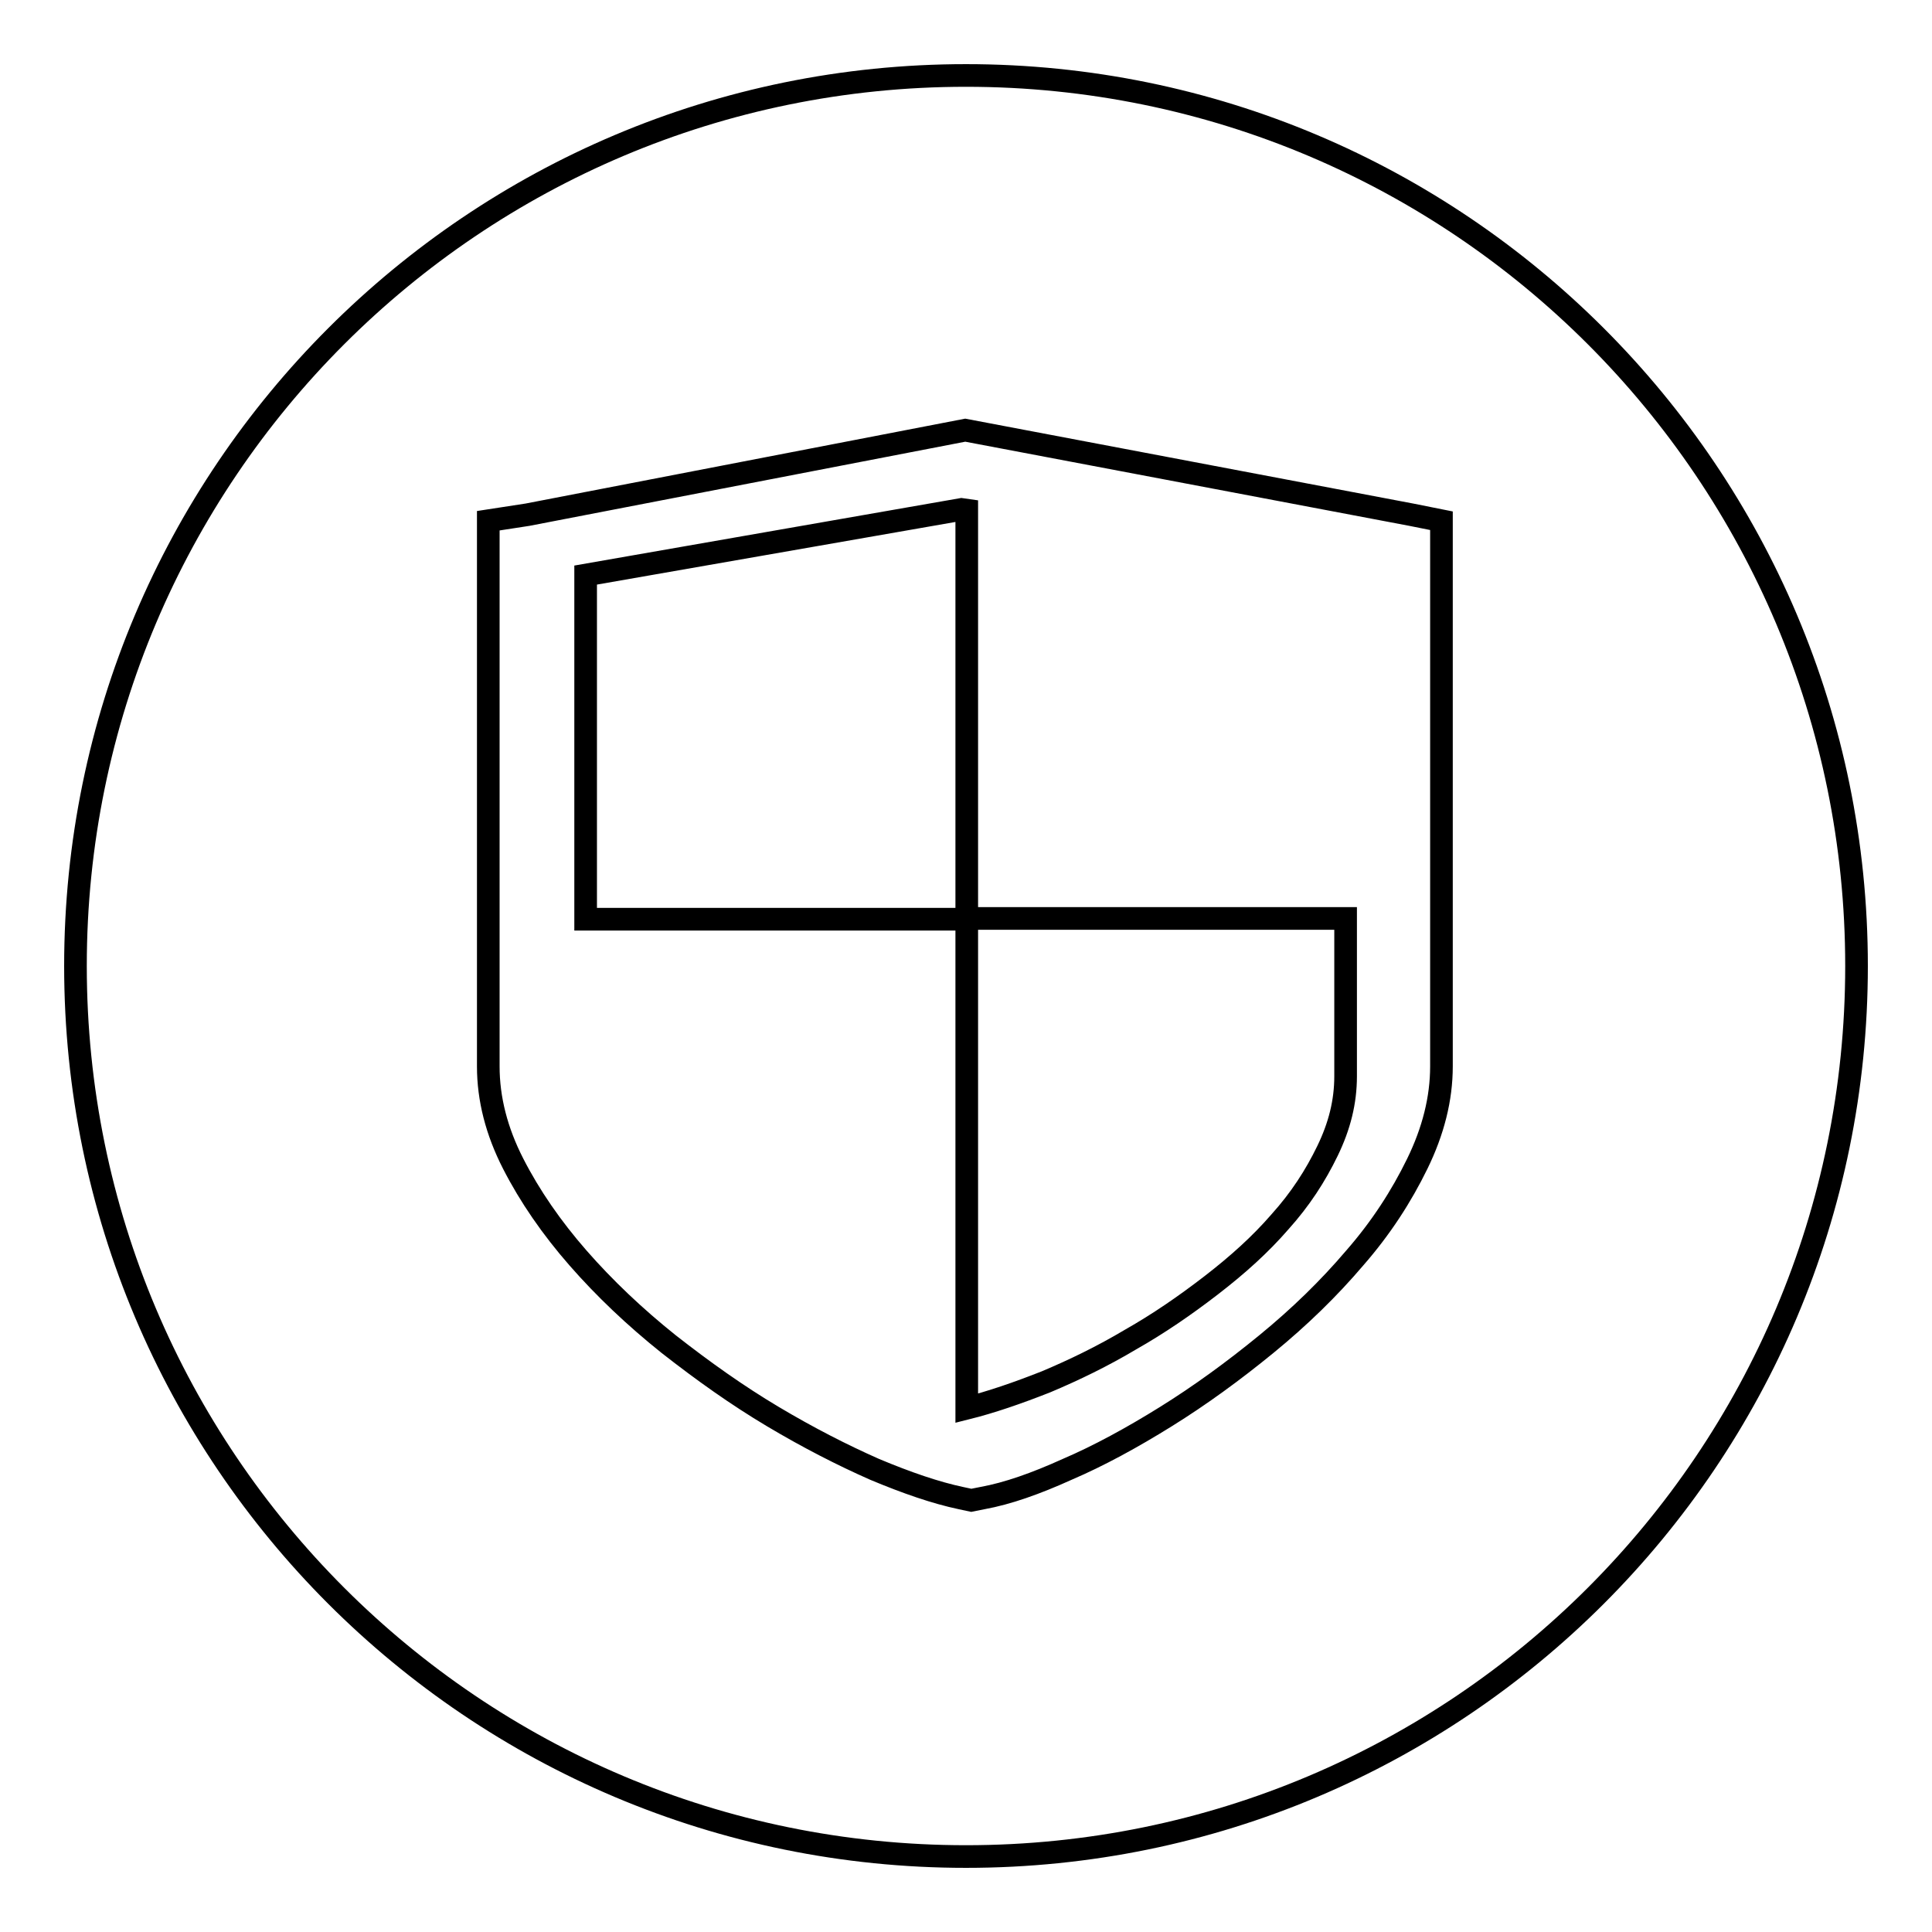 <?xml version="1.0" encoding="utf-8"?>
<!-- Svg Vector Icons : http://www.onlinewebfonts.com/icon -->
<!DOCTYPE svg PUBLIC "-//W3C//DTD SVG 1.1//EN" "http://www.w3.org/Graphics/SVG/1.1/DTD/svg11.dtd">
<svg version="1.1" xmlns="http://www.w3.org/2000/svg" xmlns:xlink="http://www.w3.org/1999/xlink" x="0px" y="0px" viewBox="0 0 256 256" enable-background="new 0 0 256 256" xml:space="preserve">
<g><g><path stroke-width="3" fill-opacity="0" stroke="#000000"  d="M128,10c65.2,0,118,52.8,118,118c0,65.2-52.8,118-118,118c-65.2,0-118-52.8-118-118C10,62.8,62.8,10,128,10L128,10z M191,69v72.3c0,4.3-1.1,8.6-3.2,12.9c-2.1,4.3-4.8,8.5-8.3,12.5c-3.4,4-7.3,7.8-11.7,11.4c-4.4,3.6-8.8,6.8-13.3,9.6c-4.5,2.8-8.9,5.2-13.1,7c-4.2,1.9-7.9,3.2-11.2,3.8l-1.5,0.3l-1.4-0.3c-3.3-0.7-7.1-2-11.4-3.8c-4.3-1.9-8.8-4.2-13.5-7c-4.7-2.8-9.2-6-13.8-9.6c-4.5-3.6-8.5-7.4-12-11.4c-3.5-4-6.4-8.2-8.6-12.5c-2.2-4.3-3.3-8.6-3.3-12.9V69l5.2-0.8l58-11.2l59.1,11.2L191,69z M128.1,67.6l-0.7-0.1l-49.8,8.7v45.6h50.5V67.6L128.1,67.6z M178.3,121.7h-50.2v64.9c3.2-0.8,6.7-2,10.5-3.5c3.8-1.6,7.5-3.4,11.2-5.6c3.7-2.1,7.2-4.5,10.7-7.2s6.5-5.4,9.1-8.4c2.7-3,4.7-6.1,6.3-9.4c1.6-3.3,2.4-6.5,2.4-9.9L178.3,121.7L178.3,121.7z"/></g></g>
</svg>